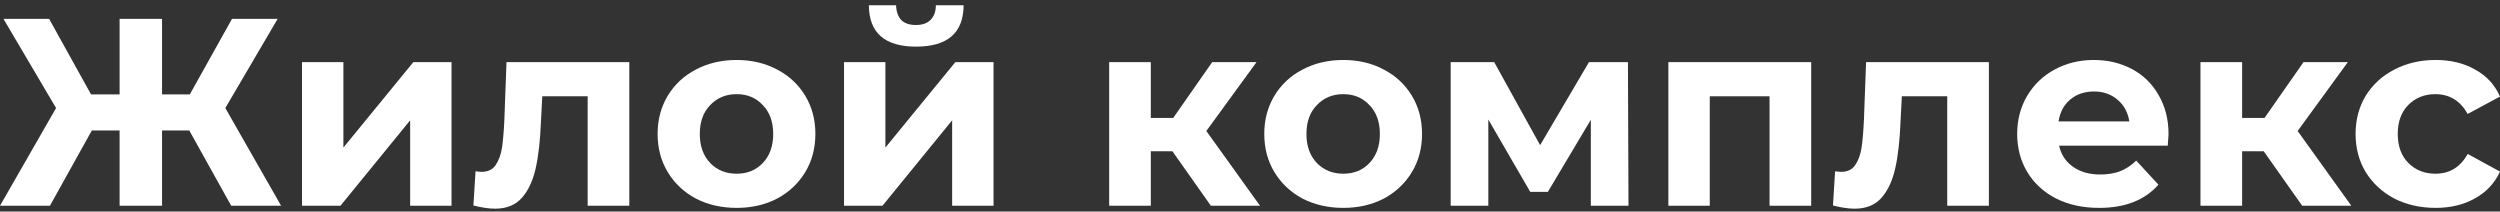 <?xml version="1.0" encoding="UTF-8"?> <svg xmlns="http://www.w3.org/2000/svg" width="260" height="22" viewBox="0 0 260 22" fill="none"><rect x="0" y="0" width="260" height="22" fill="#333333" stroke="none"/> <path d="M19.685 13.568H16.853V21.397H12.438V13.568H9.551L5.192 21.397H0L5.83 11.236L0.361 1.963H5.109L9.468 9.82H12.438V1.963H16.853V9.82H19.74L24.127 1.963H28.875L23.433 11.236L29.235 21.397H24.044L19.685 13.568Z" fill="white"></path> <path d="M31.41 6.46H35.714V15.345L42.988 6.46H46.958V21.397H42.655V12.513L35.408 21.397H31.41V6.46Z" fill="white"></path> <path d="M65.448 6.46V21.397H61.117V10.014H56.397L56.258 12.652C56.184 14.614 55.999 16.242 55.703 17.538C55.407 18.834 54.925 19.852 54.259 20.592C53.593 21.333 52.667 21.703 51.483 21.703C50.853 21.703 50.104 21.592 49.234 21.37L49.456 17.816C49.752 17.853 49.965 17.871 50.094 17.871C50.742 17.871 51.224 17.64 51.538 17.177C51.871 16.696 52.093 16.094 52.205 15.373C52.316 14.632 52.399 13.661 52.454 12.457L52.676 6.46H65.448Z" fill="white"></path> <path d="M76.609 21.619C75.036 21.619 73.62 21.296 72.362 20.648C71.121 19.981 70.15 19.065 69.446 17.899C68.743 16.733 68.391 15.41 68.391 13.929C68.391 12.448 68.743 11.125 69.446 9.959C70.15 8.793 71.121 7.886 72.362 7.238C73.62 6.571 75.036 6.238 76.609 6.238C78.183 6.238 79.589 6.571 80.829 7.238C82.07 7.886 83.041 8.793 83.745 9.959C84.448 11.125 84.8 12.448 84.8 13.929C84.8 15.41 84.448 16.733 83.745 17.899C83.041 19.065 82.07 19.981 80.829 20.648C79.589 21.296 78.183 21.619 76.609 21.619ZM76.609 18.066C77.72 18.066 78.627 17.695 79.33 16.955C80.052 16.196 80.413 15.188 80.413 13.929C80.413 12.67 80.052 11.671 79.33 10.93C78.627 10.171 77.72 9.792 76.609 9.792C75.499 9.792 74.583 10.171 73.861 10.93C73.139 11.671 72.778 12.67 72.778 13.929C72.778 15.188 73.139 16.196 73.861 16.955C74.583 17.695 75.499 18.066 76.609 18.066Z" fill="white"></path> <path d="M87.779 6.46H92.082V15.345L99.356 6.46H103.327V21.397H99.023V12.513L91.777 21.397H87.779V6.46ZM95.275 4.85C92.017 4.85 90.379 3.416 90.361 0.547H93.193C93.211 1.194 93.387 1.703 93.72 2.074C94.072 2.425 94.581 2.601 95.247 2.601C95.914 2.601 96.423 2.425 96.774 2.074C97.144 1.703 97.329 1.194 97.329 0.547H100.217C100.198 3.416 98.551 4.85 95.275 4.85Z" fill="white"></path> <path d="M121.933 15.733H119.684V21.397H115.353V6.46H119.684V12.263H122.016L126.07 6.46H130.679L125.459 13.623L131.04 21.397H125.931L121.933 15.733Z" fill="white"></path> <path d="M139.702 21.619C138.129 21.619 136.713 21.296 135.454 20.648C134.214 19.981 133.242 19.065 132.539 17.899C131.835 16.733 131.484 15.41 131.484 13.929C131.484 12.448 131.835 11.125 132.539 9.959C133.242 8.793 134.214 7.886 135.454 7.238C136.713 6.571 138.129 6.238 139.702 6.238C141.275 6.238 142.682 6.571 143.922 7.238C145.162 7.886 146.134 8.793 146.837 9.959C147.541 11.125 147.892 12.448 147.892 13.929C147.892 15.41 147.541 16.733 146.837 17.899C146.134 19.065 145.162 19.981 143.922 20.648C142.682 21.296 141.275 21.619 139.702 21.619ZM139.702 18.066C140.812 18.066 141.719 17.695 142.423 16.955C143.145 16.196 143.506 15.188 143.506 13.929C143.506 12.67 143.145 11.671 142.423 10.93C141.719 10.171 140.812 9.792 139.702 9.792C138.591 9.792 137.675 10.171 136.953 10.93C136.231 11.671 135.87 12.67 135.87 13.929C135.87 15.188 136.231 16.196 136.953 16.955C137.675 17.695 138.591 18.066 139.702 18.066Z" fill="white"></path> <path d="M165.447 21.397V12.457L160.977 19.954H159.145L154.786 12.43V21.397H150.871V6.46H155.397L160.172 15.095L165.253 6.46H169.306L169.362 21.397H165.447Z" fill="white"></path> <path d="M188.364 6.46V21.397H184.033V10.014H177.814V21.397H173.511V6.46H188.364Z" fill="white"></path> <path d="M206.843 6.46V21.397H202.512V10.014H197.792L197.653 12.652C197.579 14.614 197.394 16.242 197.098 17.538C196.802 18.834 196.321 19.852 195.654 20.592C194.988 21.333 194.063 21.703 192.878 21.703C192.249 21.703 191.499 21.592 190.629 21.37L190.851 17.816C191.147 17.853 191.36 17.871 191.49 17.871C192.138 17.871 192.619 17.64 192.934 17.177C193.267 16.696 193.489 16.094 193.6 15.373C193.711 14.632 193.794 13.661 193.85 12.457L194.072 6.46H206.843Z" fill="white"></path> <path d="M225.529 13.984C225.529 14.04 225.501 14.429 225.446 15.15H214.146C214.349 16.076 214.831 16.807 215.589 17.344C216.348 17.881 217.292 18.149 218.421 18.149C219.199 18.149 219.884 18.038 220.476 17.816C221.087 17.575 221.651 17.205 222.169 16.705L224.474 19.204C223.067 20.814 221.013 21.619 218.31 21.619C216.626 21.619 215.136 21.296 213.84 20.648C212.545 19.981 211.545 19.065 210.842 17.899C210.138 16.733 209.787 15.41 209.787 13.929C209.787 12.467 210.129 11.152 210.814 9.986C211.517 8.802 212.471 7.886 213.674 7.238C214.895 6.571 216.256 6.238 217.755 6.238C219.217 6.238 220.541 6.553 221.725 7.182C222.91 7.812 223.835 8.718 224.502 9.903C225.186 11.069 225.529 12.43 225.529 13.984ZM217.783 9.514C216.802 9.514 215.978 9.792 215.312 10.347C214.645 10.903 214.238 11.662 214.09 12.624H221.448C221.3 11.68 220.892 10.93 220.226 10.375C219.56 9.801 218.745 9.514 217.783 9.514Z" fill="white"></path> <path d="M235.429 15.733H233.18V21.397H228.849V6.46H233.18V12.263H235.512L239.566 6.46H244.175L238.955 13.623L244.536 21.397H239.427L235.429 15.733Z" fill="white"></path> <path d="M253.309 21.619C251.717 21.619 250.283 21.296 249.005 20.648C247.747 19.981 246.757 19.065 246.035 17.899C245.331 16.733 244.98 15.41 244.98 13.929C244.98 12.448 245.331 11.125 246.035 9.959C246.757 8.793 247.747 7.886 249.005 7.238C250.283 6.571 251.717 6.238 253.309 6.238C254.882 6.238 256.252 6.571 257.418 7.238C258.603 7.886 259.463 8.82 260 10.042L256.641 11.847C255.863 10.477 254.743 9.792 253.281 9.792C252.152 9.792 251.217 10.162 250.477 10.903C249.737 11.643 249.366 12.652 249.366 13.929C249.366 15.206 249.737 16.215 250.477 16.955C251.217 17.695 252.152 18.066 253.281 18.066C254.762 18.066 255.882 17.381 256.641 16.011L260 17.844C259.463 19.028 258.603 19.954 257.418 20.62C256.252 21.286 254.882 21.619 253.309 21.619Z" fill="white"></path> </svg> 